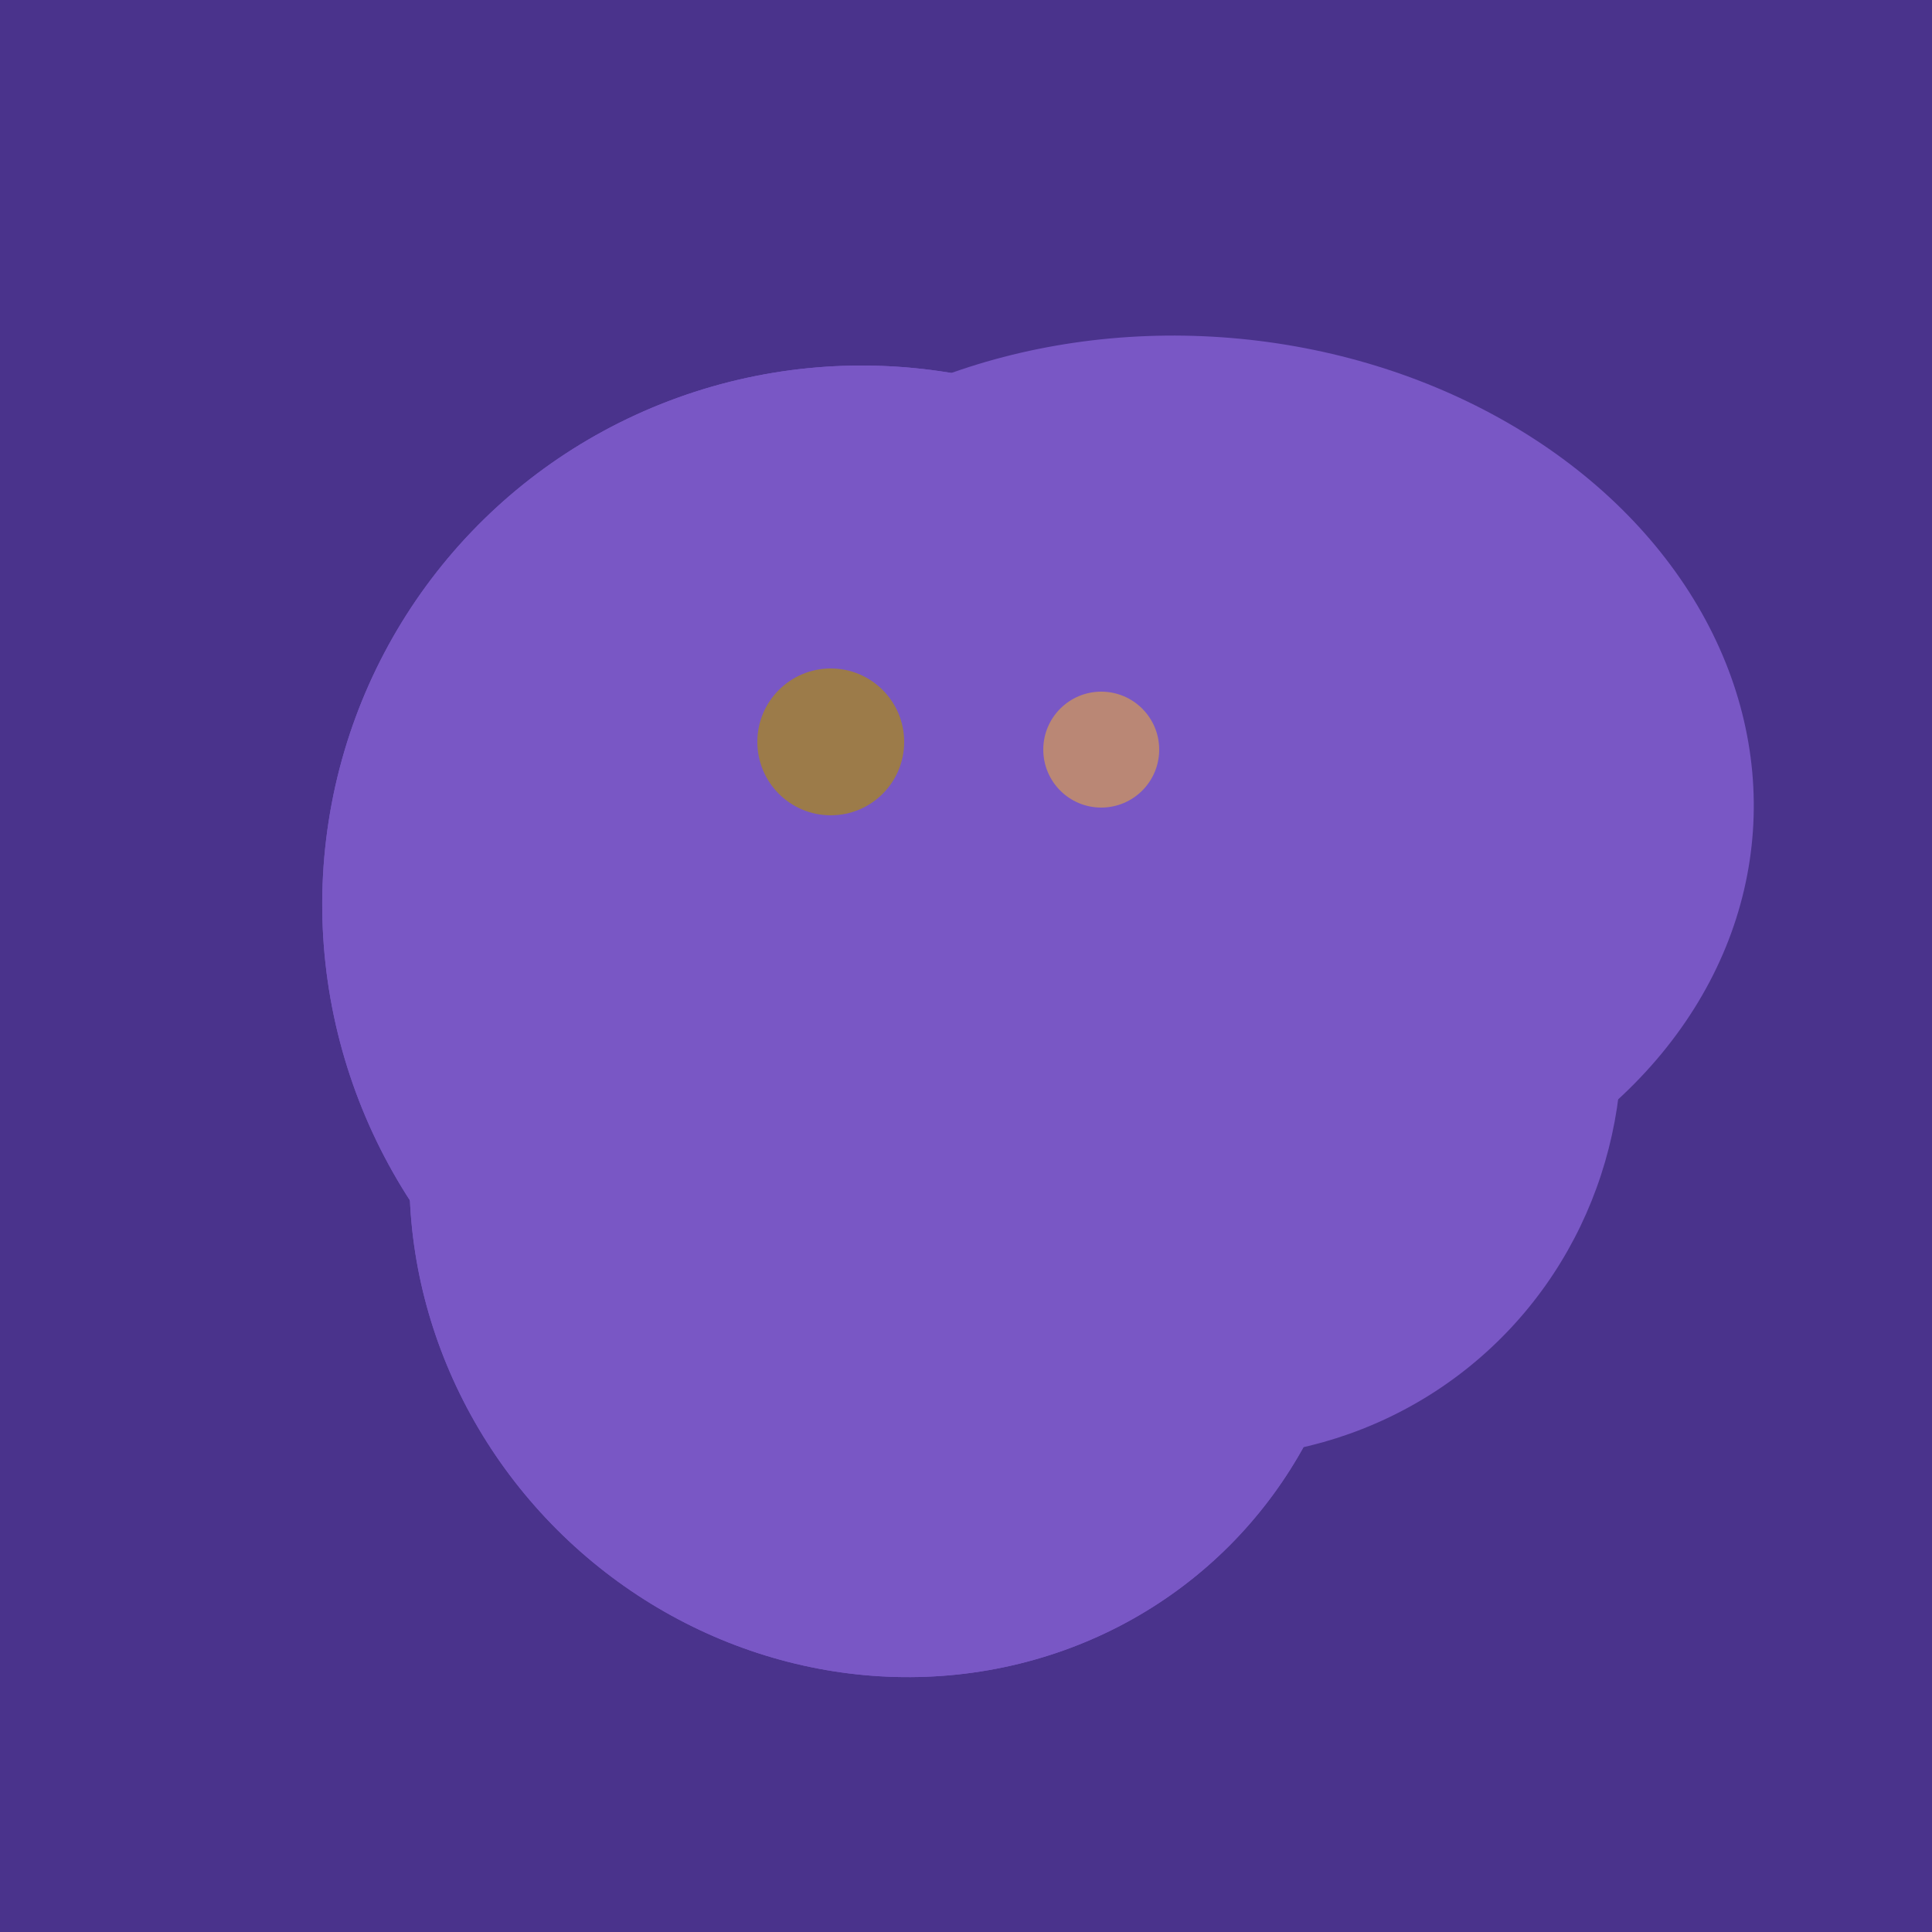 <svg width="500" height="500" xmlns="http://www.w3.org/2000/svg"><rect width="500" height="500" fill="#4a338c"/><ellipse cx="309" cy="266" rx="113" ry="109" transform="rotate(49, 309, 266)" fill="rgb(121,87,197)"/><ellipse cx="308" cy="205" rx="118" ry="146" transform="rotate(274, 308, 205)" fill="rgb(121,87,197)"/><ellipse cx="239" cy="284" rx="67" ry="137" transform="rotate(151, 239, 284)" fill="rgb(121,87,197)"/><ellipse cx="237" cy="272" rx="63" ry="64" transform="rotate(185, 237, 272)" fill="rgb(121,87,197)"/><ellipse cx="300" cy="217" rx="76" ry="145" transform="rotate(137, 300, 217)" fill="rgb(121,87,197)"/><ellipse cx="229" cy="311" rx="120" ry="126" transform="rotate(315, 229, 311)" fill="rgb(121,87,197)"/><ellipse cx="224" cy="235" rx="140" ry="141" transform="rotate(129, 224, 235)" fill="rgb(121,87,197)"/><ellipse cx="227" cy="233" rx="114" ry="143" transform="rotate(235, 227, 233)" fill="rgb(121,87,197)"/><ellipse cx="229" cy="311" rx="120" ry="126" transform="rotate(315, 229, 311)" fill="rgb(121,87,197)"/><ellipse cx="224" cy="235" rx="140" ry="141" transform="rotate(129, 224, 235)" fill="rgb(121,87,197)"/><circle cx="215" cy="192" r="19" fill="rgb(156,123,73)" /><circle cx="285" cy="194" r="15" fill="rgb(186,135,117)" /></svg>